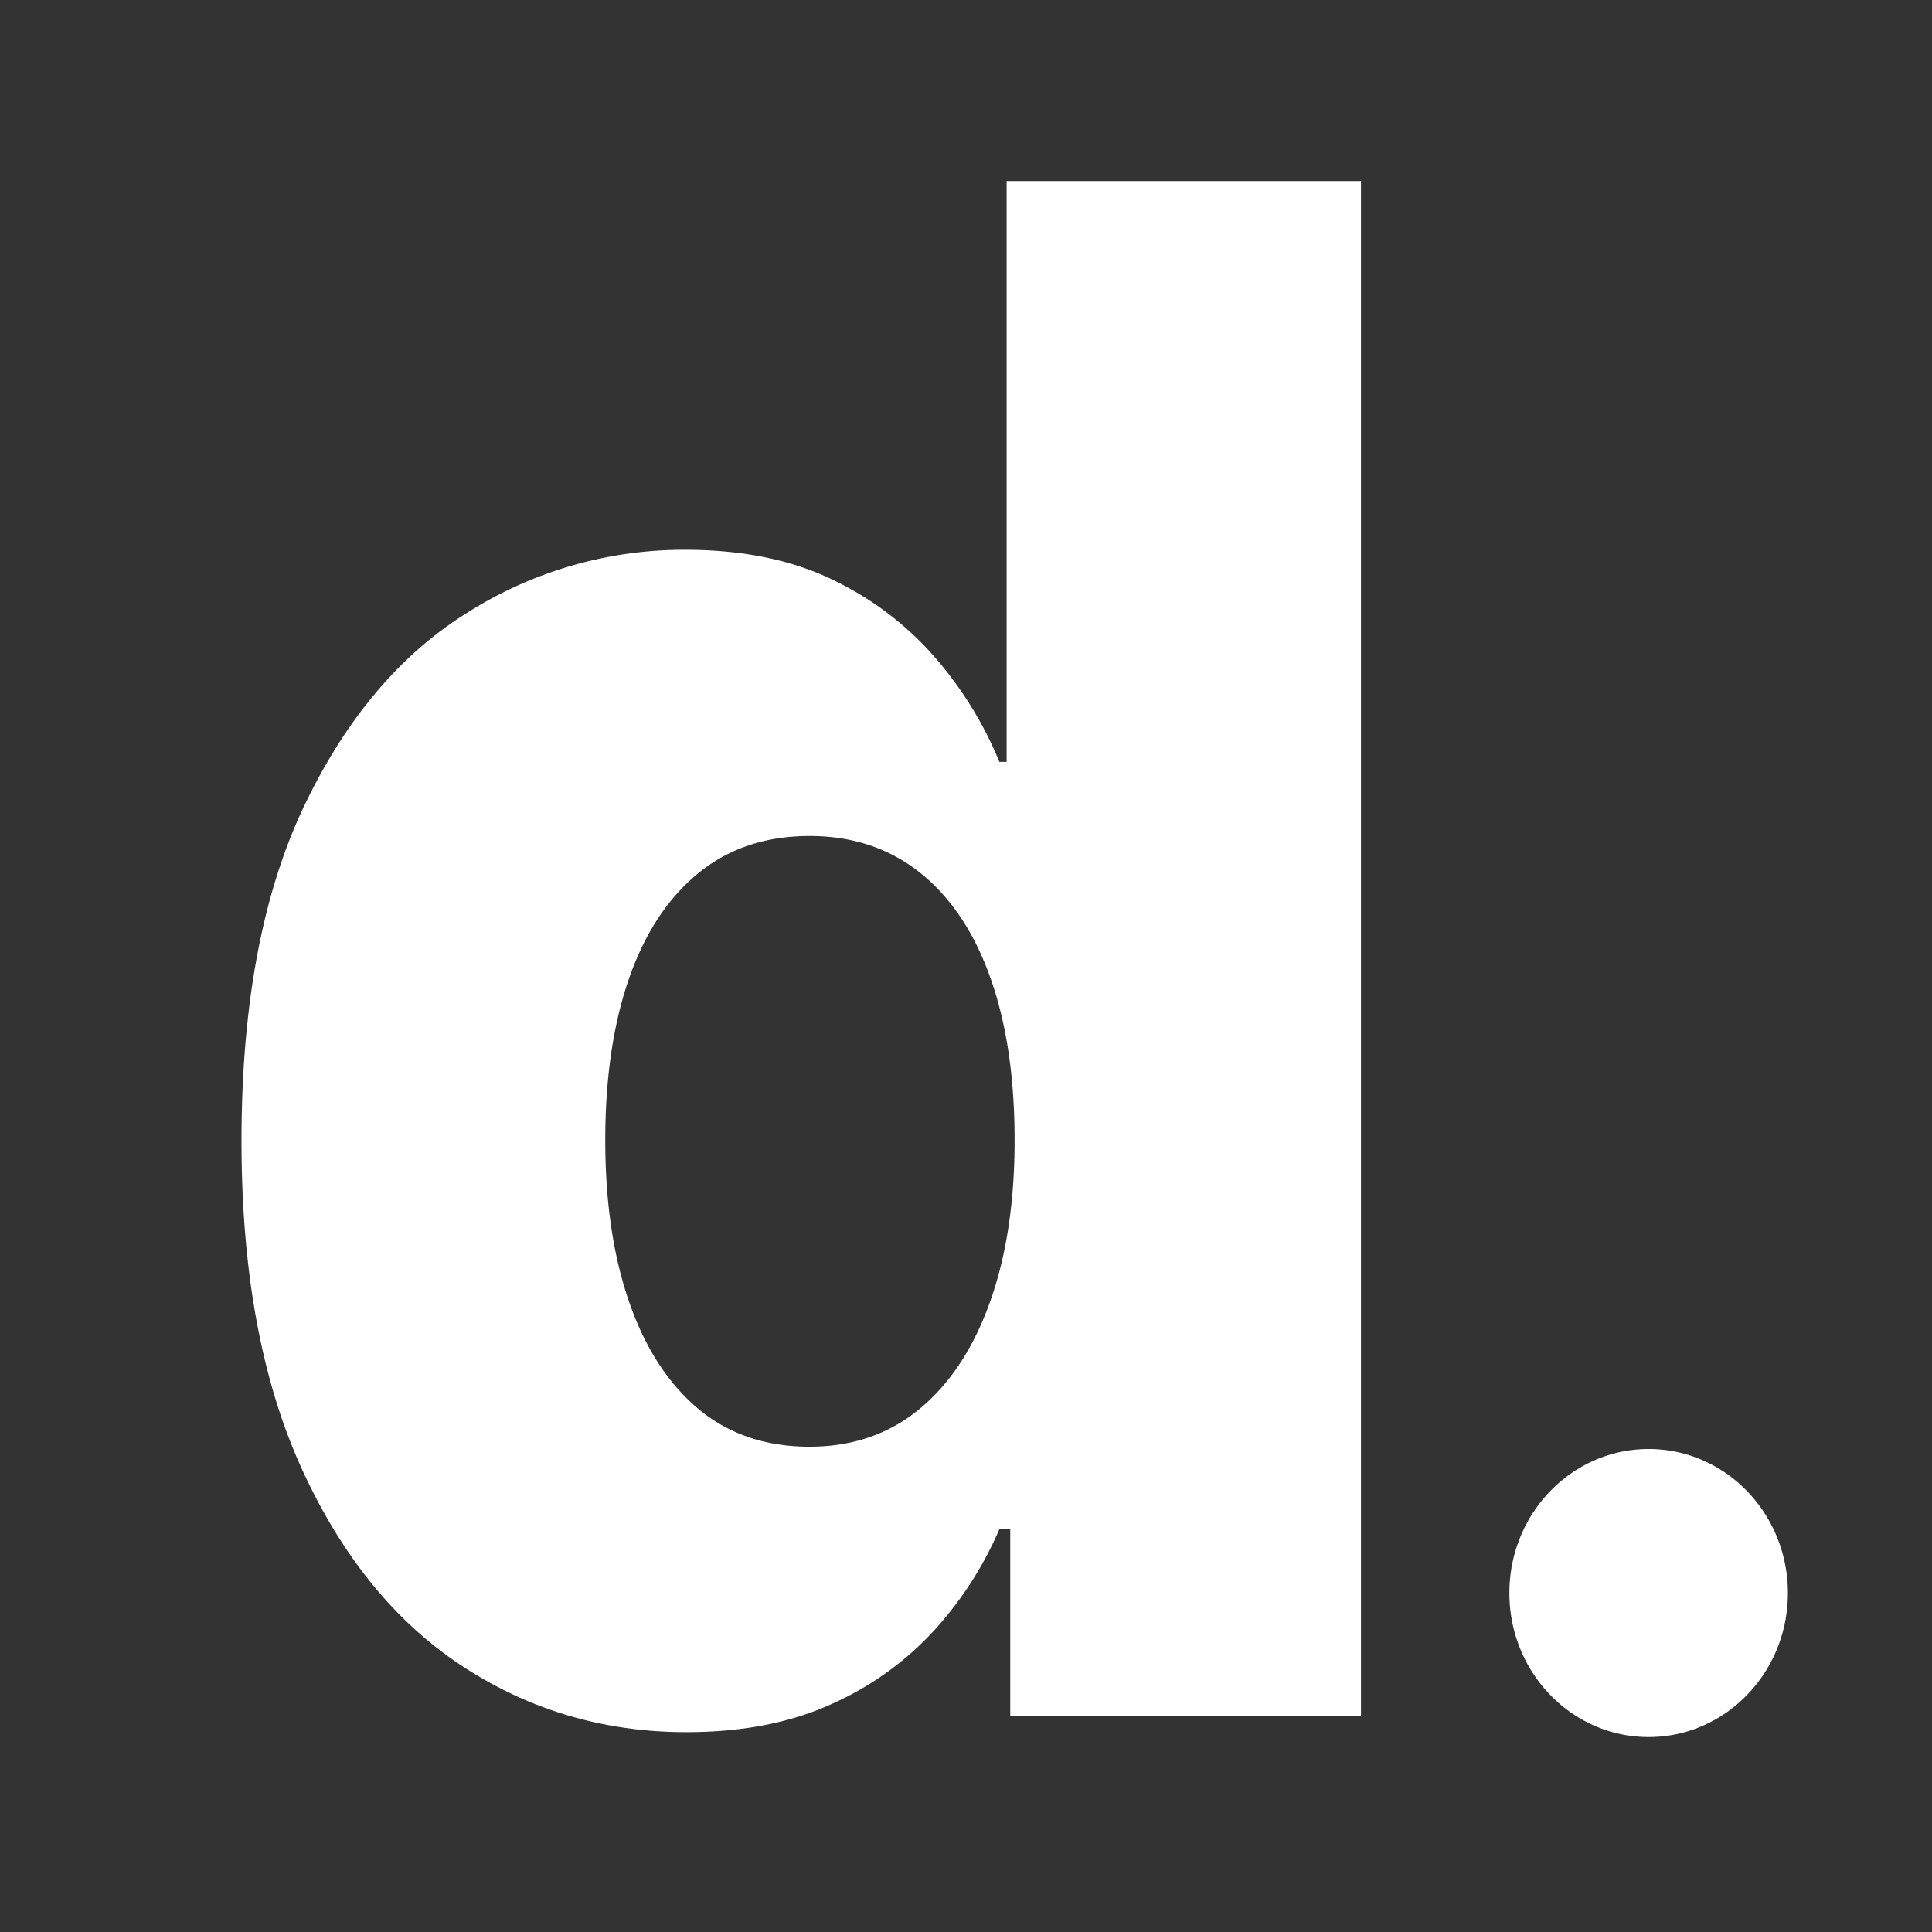 <svg xmlns="http://www.w3.org/2000/svg" width="32" height="32" fill="none"><rect width="100%" height="100%" fill="#333333" stroke="none"/><path fill="#fff" d="M13.409 23.962c.712 0 1.32-.21 1.824-.627.504-.418.892-1.007 1.164-1.769.272-.76.408-1.654.408-2.68 0-1.043-.134-1.94-.402-2.693-.268-.753-.656-1.332-1.164-1.738-.508-.405-1.118-.608-1.83-.608-.728 0-1.344.207-1.848.62-.504.414-.886.998-1.146 1.75-.26.753-.39 1.643-.39 2.669s.132 1.92.396 2.68c.264.762.646 1.351 1.146 1.77.5.417 1.114.626 1.842.626Zm-2.04 4.728c-1.36 0-2.597-.364-3.709-1.092-1.112-.728-2-1.82-2.664-3.276C4.332 22.865 4 21.058 4 18.898c0-2.242.344-4.087 1.032-5.535.688-1.447 1.59-2.519 2.706-3.214a6.702 6.702 0 0 1 3.607-1.043c.968 0 1.795.172 2.484.515a5.211 5.211 0 0 1 1.704 1.322 6.274 6.274 0 0 1 1.02 1.676h.12v-9.62h5.869v25.418h-5.809v-3.09h-.18a6.006 6.006 0 0 1-1.056 1.651 5.109 5.109 0 0 1-1.71 1.24c-.684.315-1.49.472-2.418.472Zm18.244-2.304c0 1.317-1.032 2.385-2.306 2.385S25 27.703 25 26.385C25 25.069 26.033 24 27.307 24s2.306 1.068 2.306 2.386Z"/></svg>